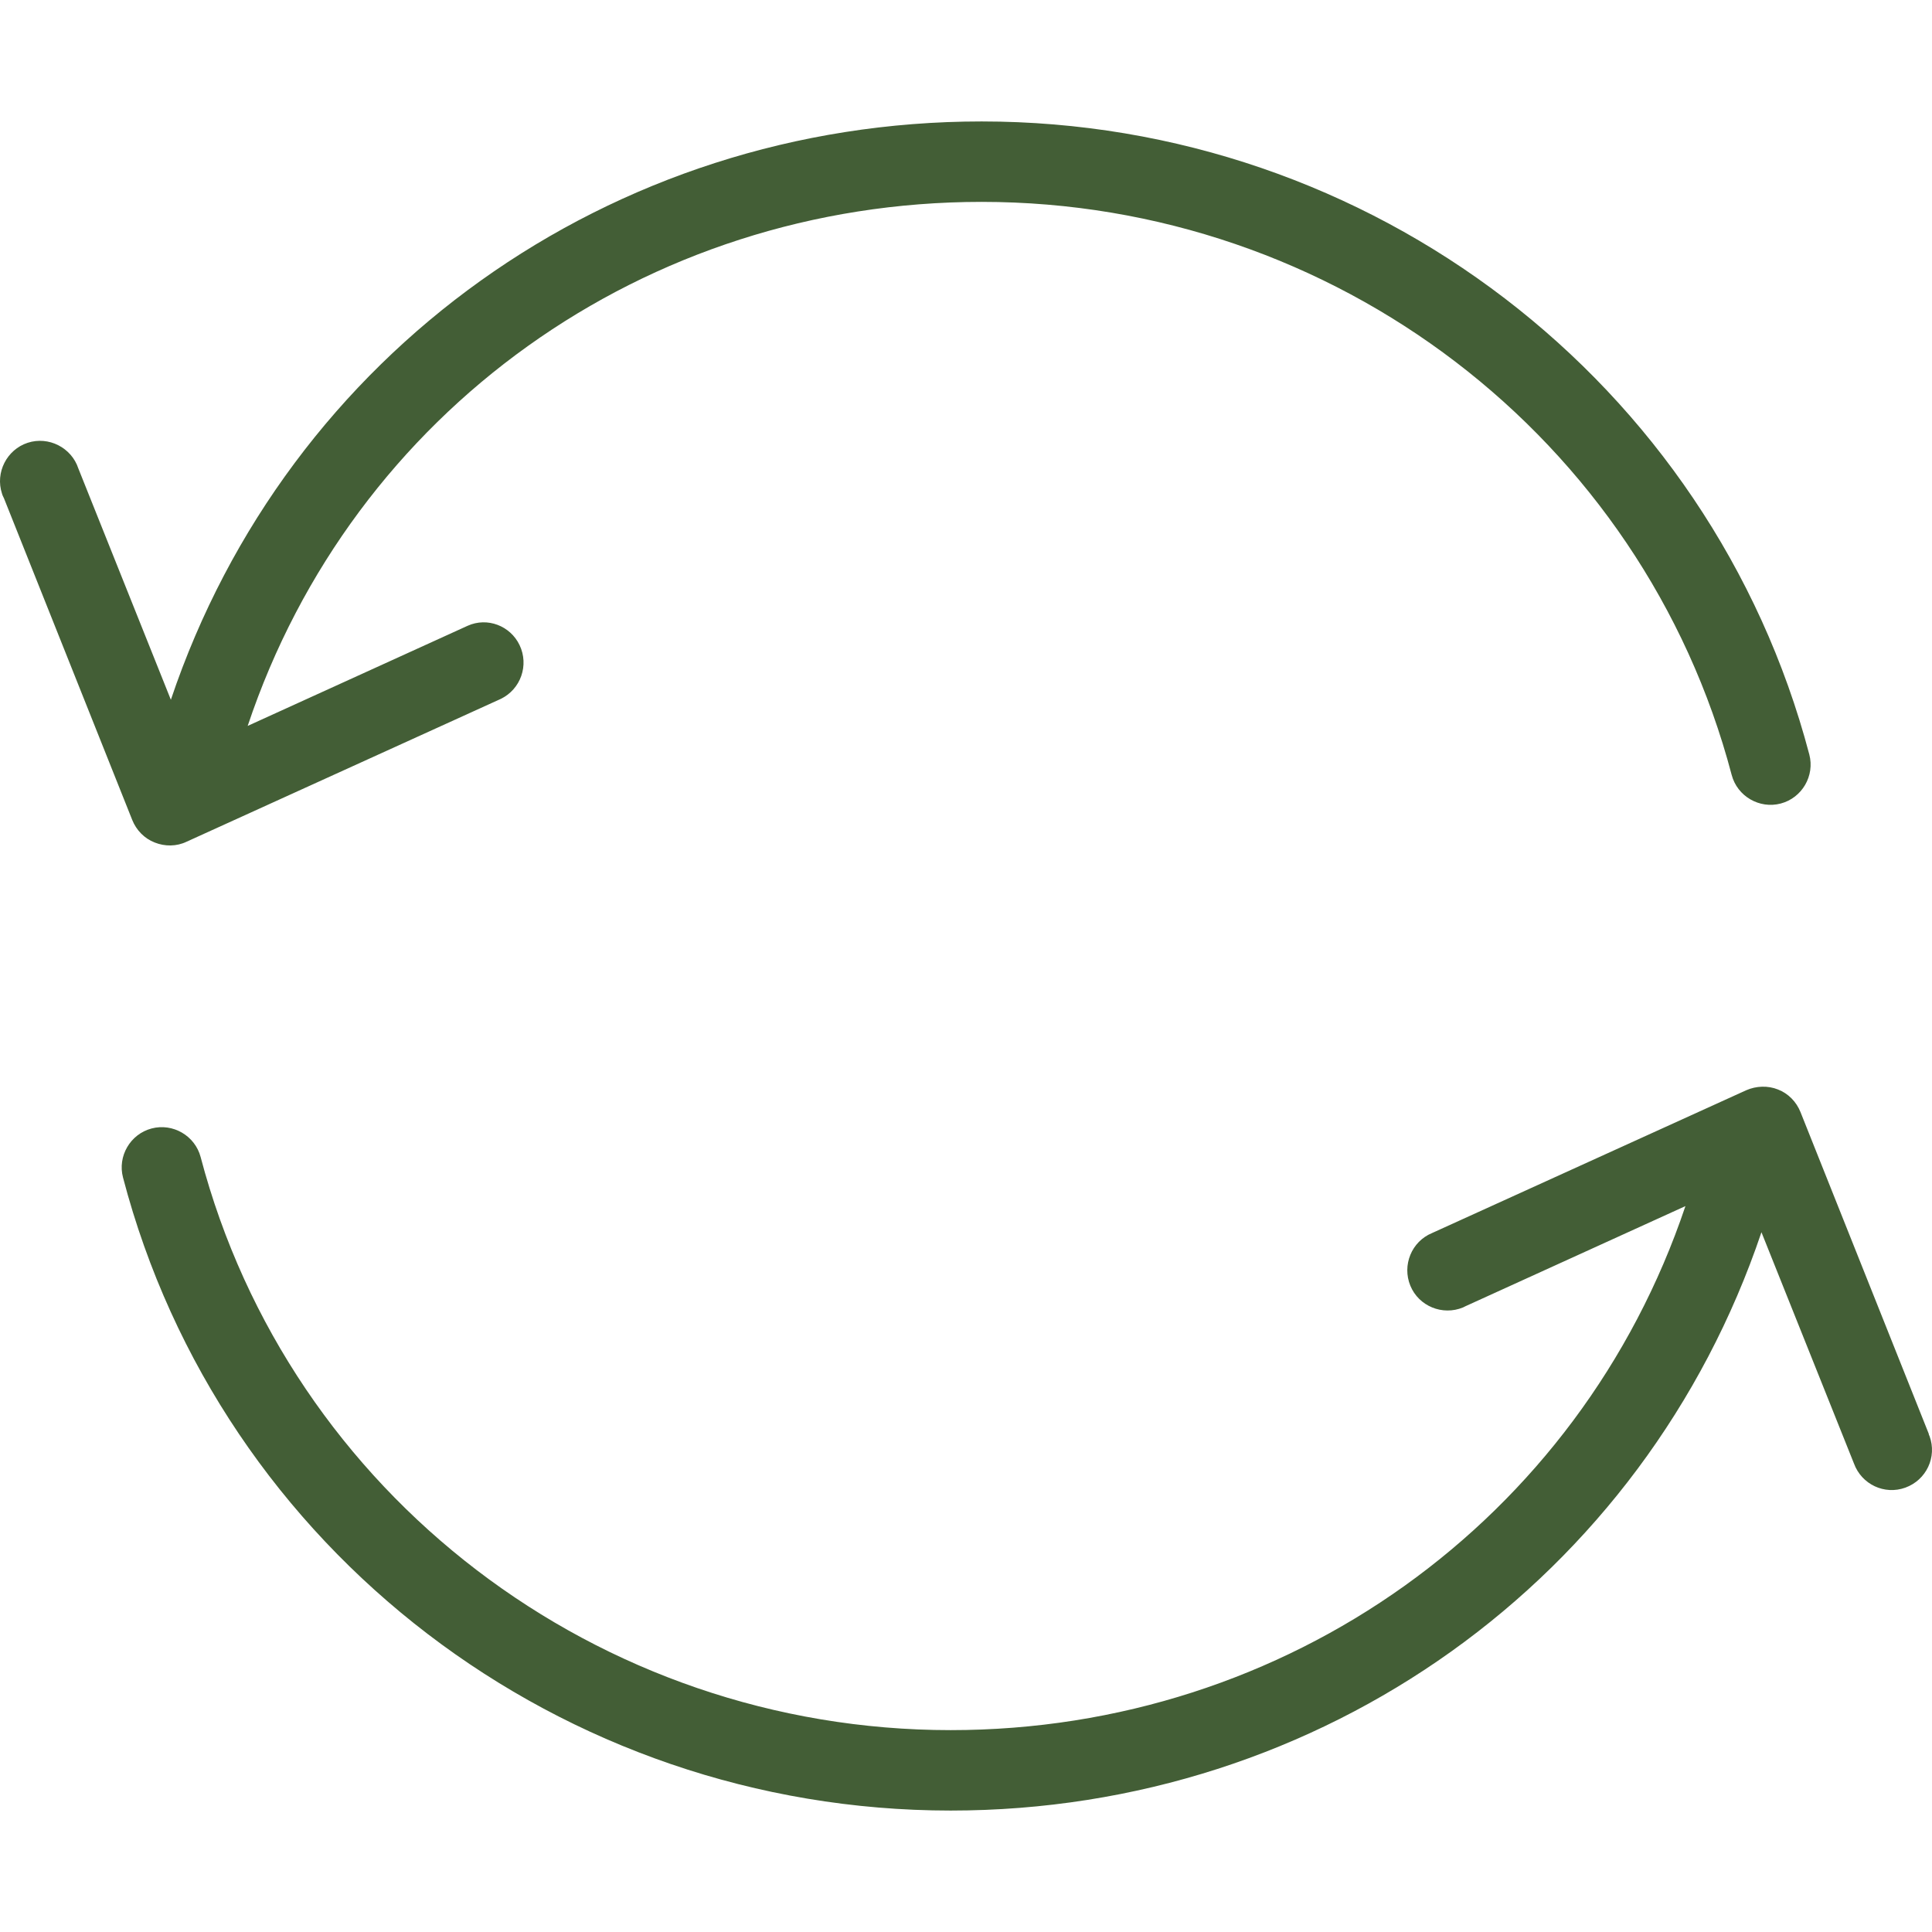 <svg xmlns="http://www.w3.org/2000/svg" xmlns:xlink="http://www.w3.org/1999/xlink" xmlns:svgjs="http://svgjs.com/svgjs" width="512" height="512" x="0" y="0" viewBox="0 0 512.422 512.422" style="enable-background:new 0 0 512 512" xml:space="preserve" class=""><g><path d="M41.053 223.464c2.667 1.067 5.76 1.067 8.427-.213l83.307-37.867c5.333-2.56 7.573-8.96 5.013-14.293-2.453-5.12-8.533-7.467-13.76-5.12l-58.347 26.56C93.533 109.224 171.08 53.544 260.36 53.544c93.547 0 175.36 62.507 198.933 152 1.493 5.653 7.36 9.067 13.013 7.573 5.653-1.493 9.067-7.36 7.573-13.013-26.027-98.773-116.267-167.893-219.52-167.893-98.453 0-184.107 61.44-215.04 153.387l-24.533-61.333c-1.813-5.547-7.893-8.64-13.44-6.827-5.547 1.813-8.64 7.893-6.827 13.44.107.427.32.853.533 1.28l34.027 85.333c1.067 2.667 3.2 4.907 5.974 5.973zM511.773 380.904c-.107-.213-.213-.427-.213-.64l-34.027-85.333c-1.067-2.667-3.2-4.907-5.973-5.973-2.667-1.067-5.76-.96-8.427.213l-83.307 37.867c-5.44 2.24-8 8.533-5.76 13.973 2.24 5.44 8.533 8 13.973 5.76l.64-.32 58.347-26.56c-28.053 83.307-105.707 138.987-194.88 138.987-93.547 0-175.36-62.507-198.933-152-1.493-5.653-7.36-9.067-13.013-7.573-5.653 1.493-9.067 7.36-7.573 13.013 25.92 98.88 116.267 167.893 219.52 167.893 98.453 0 184-61.44 215.04-153.387l24.533 61.333c2.027 5.547 8.107 8.427 13.653 6.4 5.546-2.026 8.426-8.106 6.4-13.653z" fill="#435e36" data-original="#000000" opacity="1"></path></g></svg>
